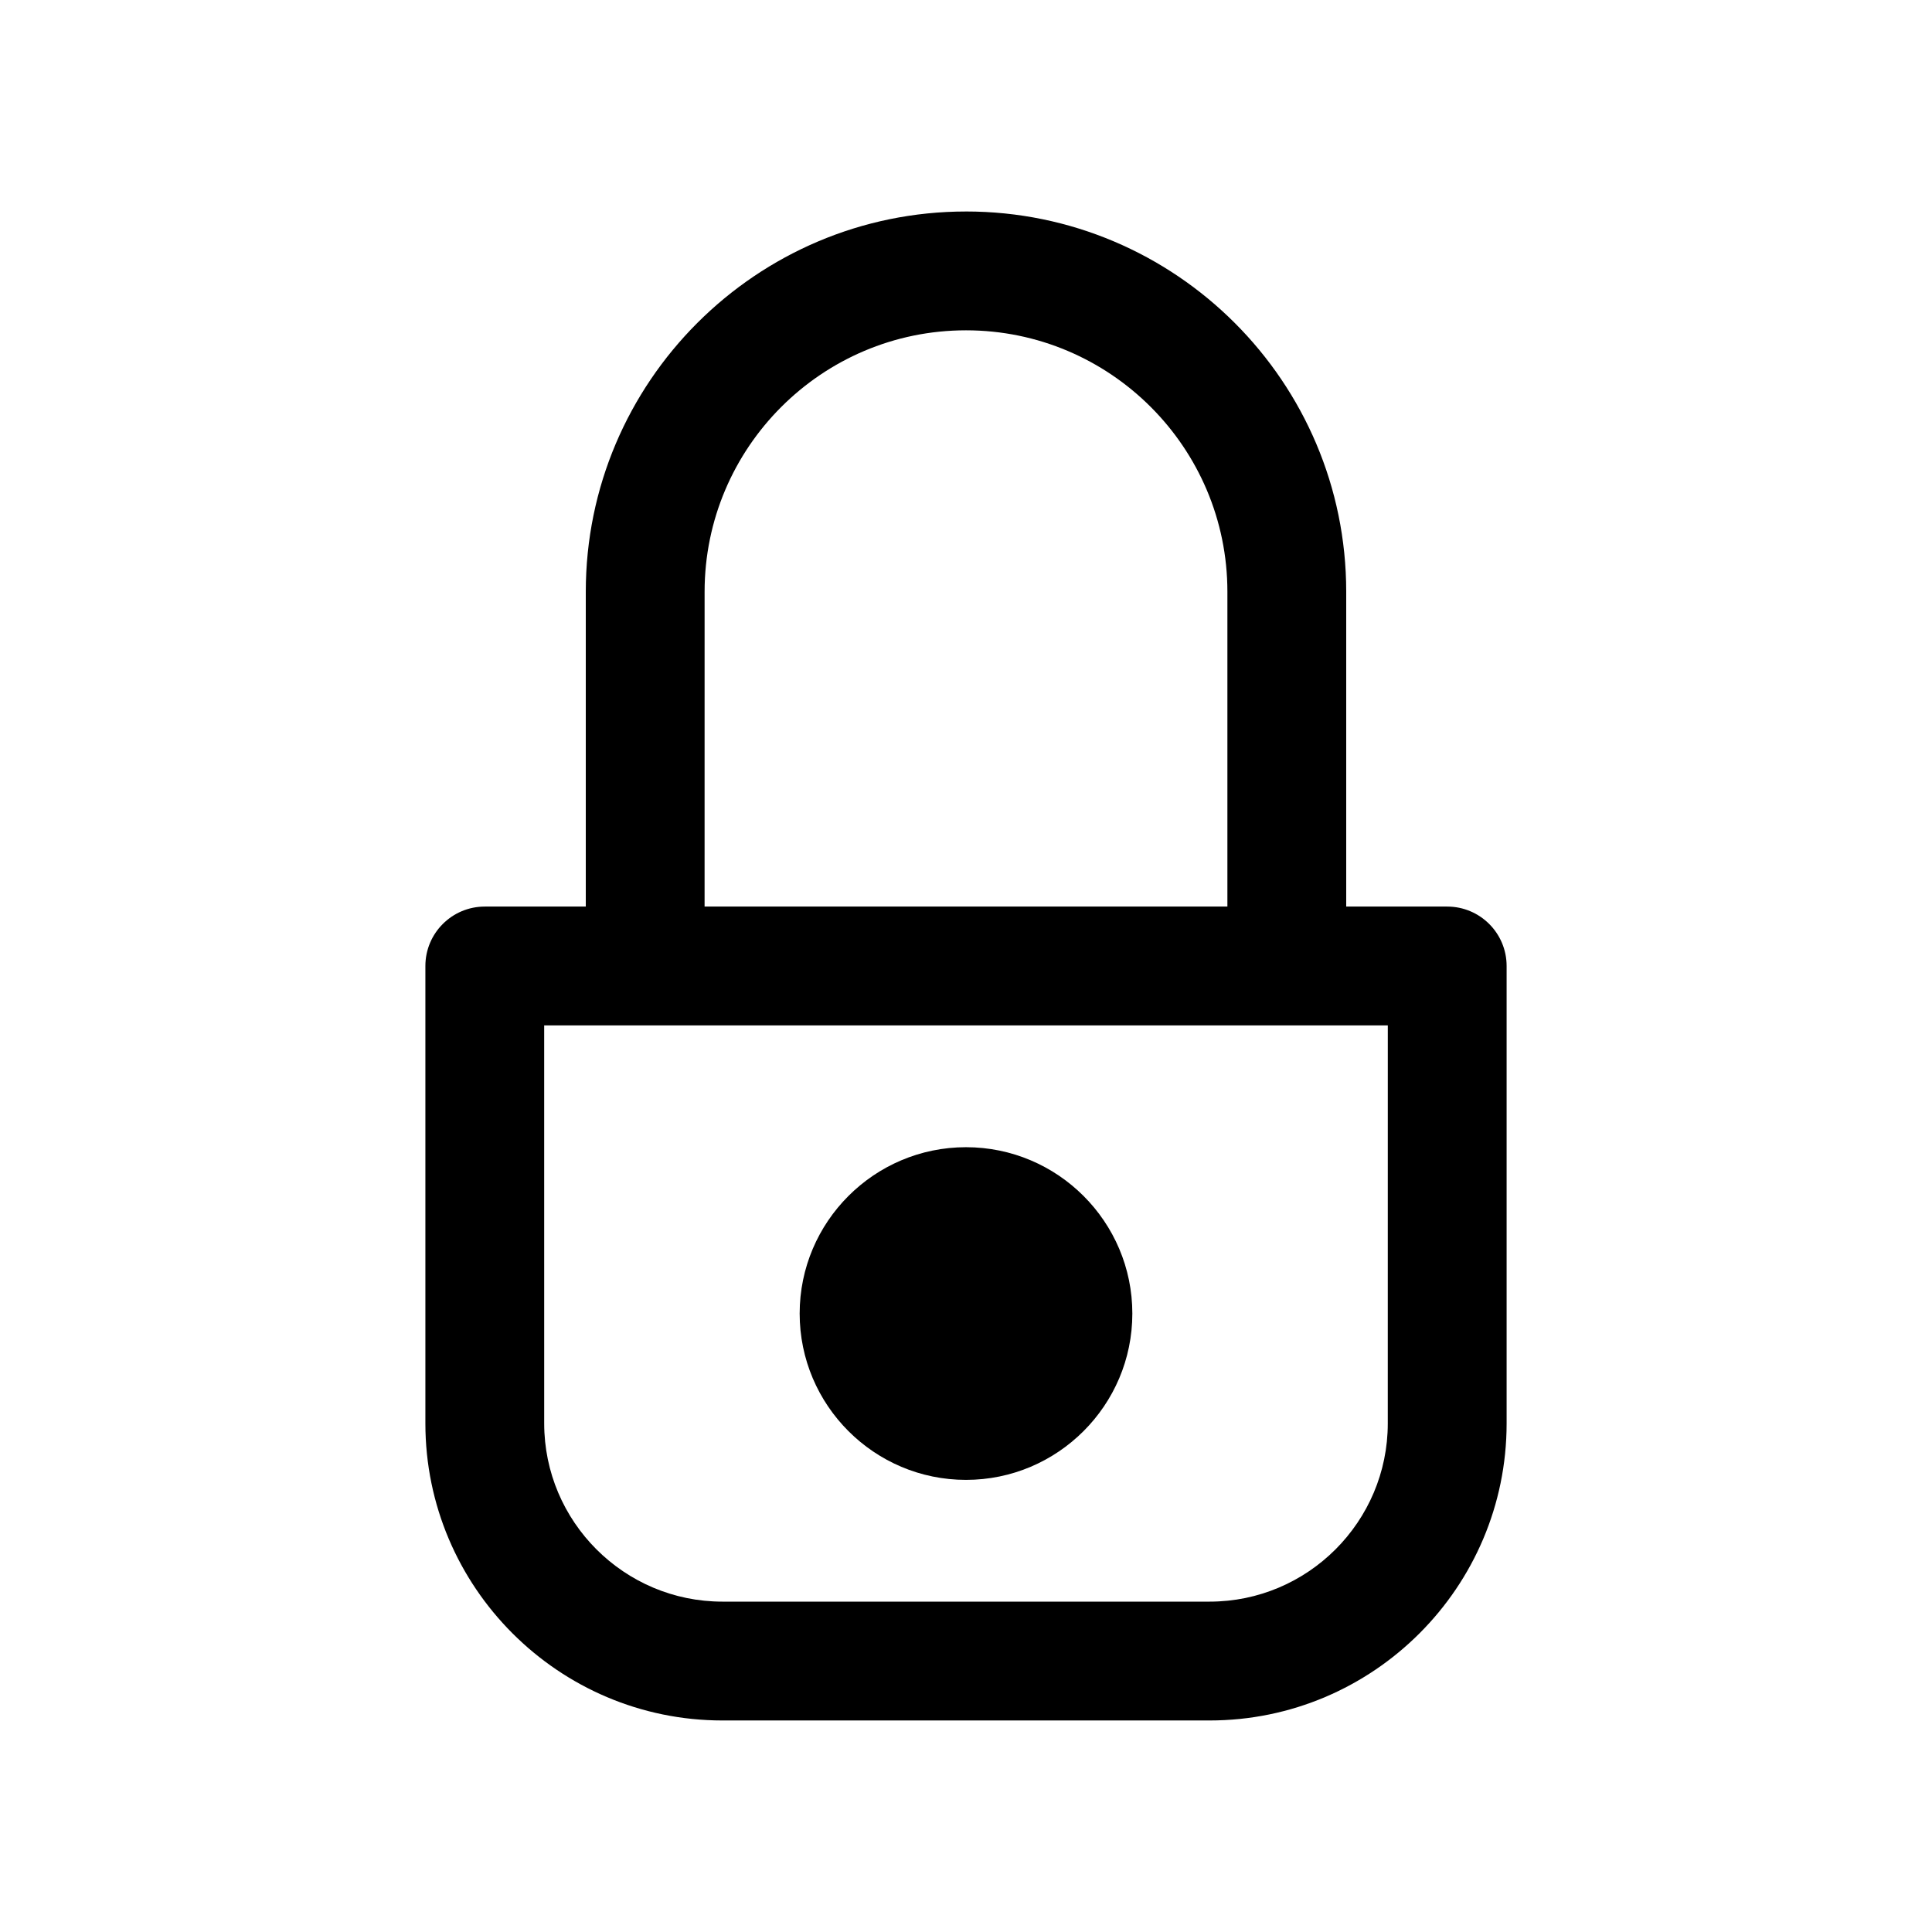 <?xml version="1.0" encoding="UTF-8"?>
<!-- The Best Svg Icon site in the world: iconSvg.co, Visit us! https://iconsvg.co -->
<svg fill="#000000" width="800px" height="800px" version="1.1" viewBox="144 144 512 512" xmlns="http://www.w3.org/2000/svg">
 <g>
  <path d="m400 200.05c-55.578 0-100.76 45.219-100.76 100.76v83.441h-26.766c-8.691 0-15.742 7.055-15.742 15.742v121.23c0 43.391 35.328 78.719 78.719 78.719h129.1c43.391 0 78.719-35.328 78.719-78.719v-121.23c0-8.691-7.055-15.742-15.742-15.742l-26.766-0.004v-83.441c0-55.578-45.188-100.76-100.76-100.76zm-69.273 100.76c0-38.195 31.078-69.273 69.273-69.273s69.273 31.078 69.273 69.273v83.441h-138.55zm181.05 220.41c0 26.039-21.191 47.23-47.23 47.23h-129.1c-26.039 0-47.23-21.191-47.23-47.23l-0.004-105.48h223.57z"/>
  <path d="m400 448.02c-24.309 0-44.082 19.773-44.082 44.082 0 24.309 19.773 44.082 44.082 44.082s44.082-19.773 44.082-44.082c0-24.309-19.773-44.082-44.082-44.082z"/>
 </g>
</svg>